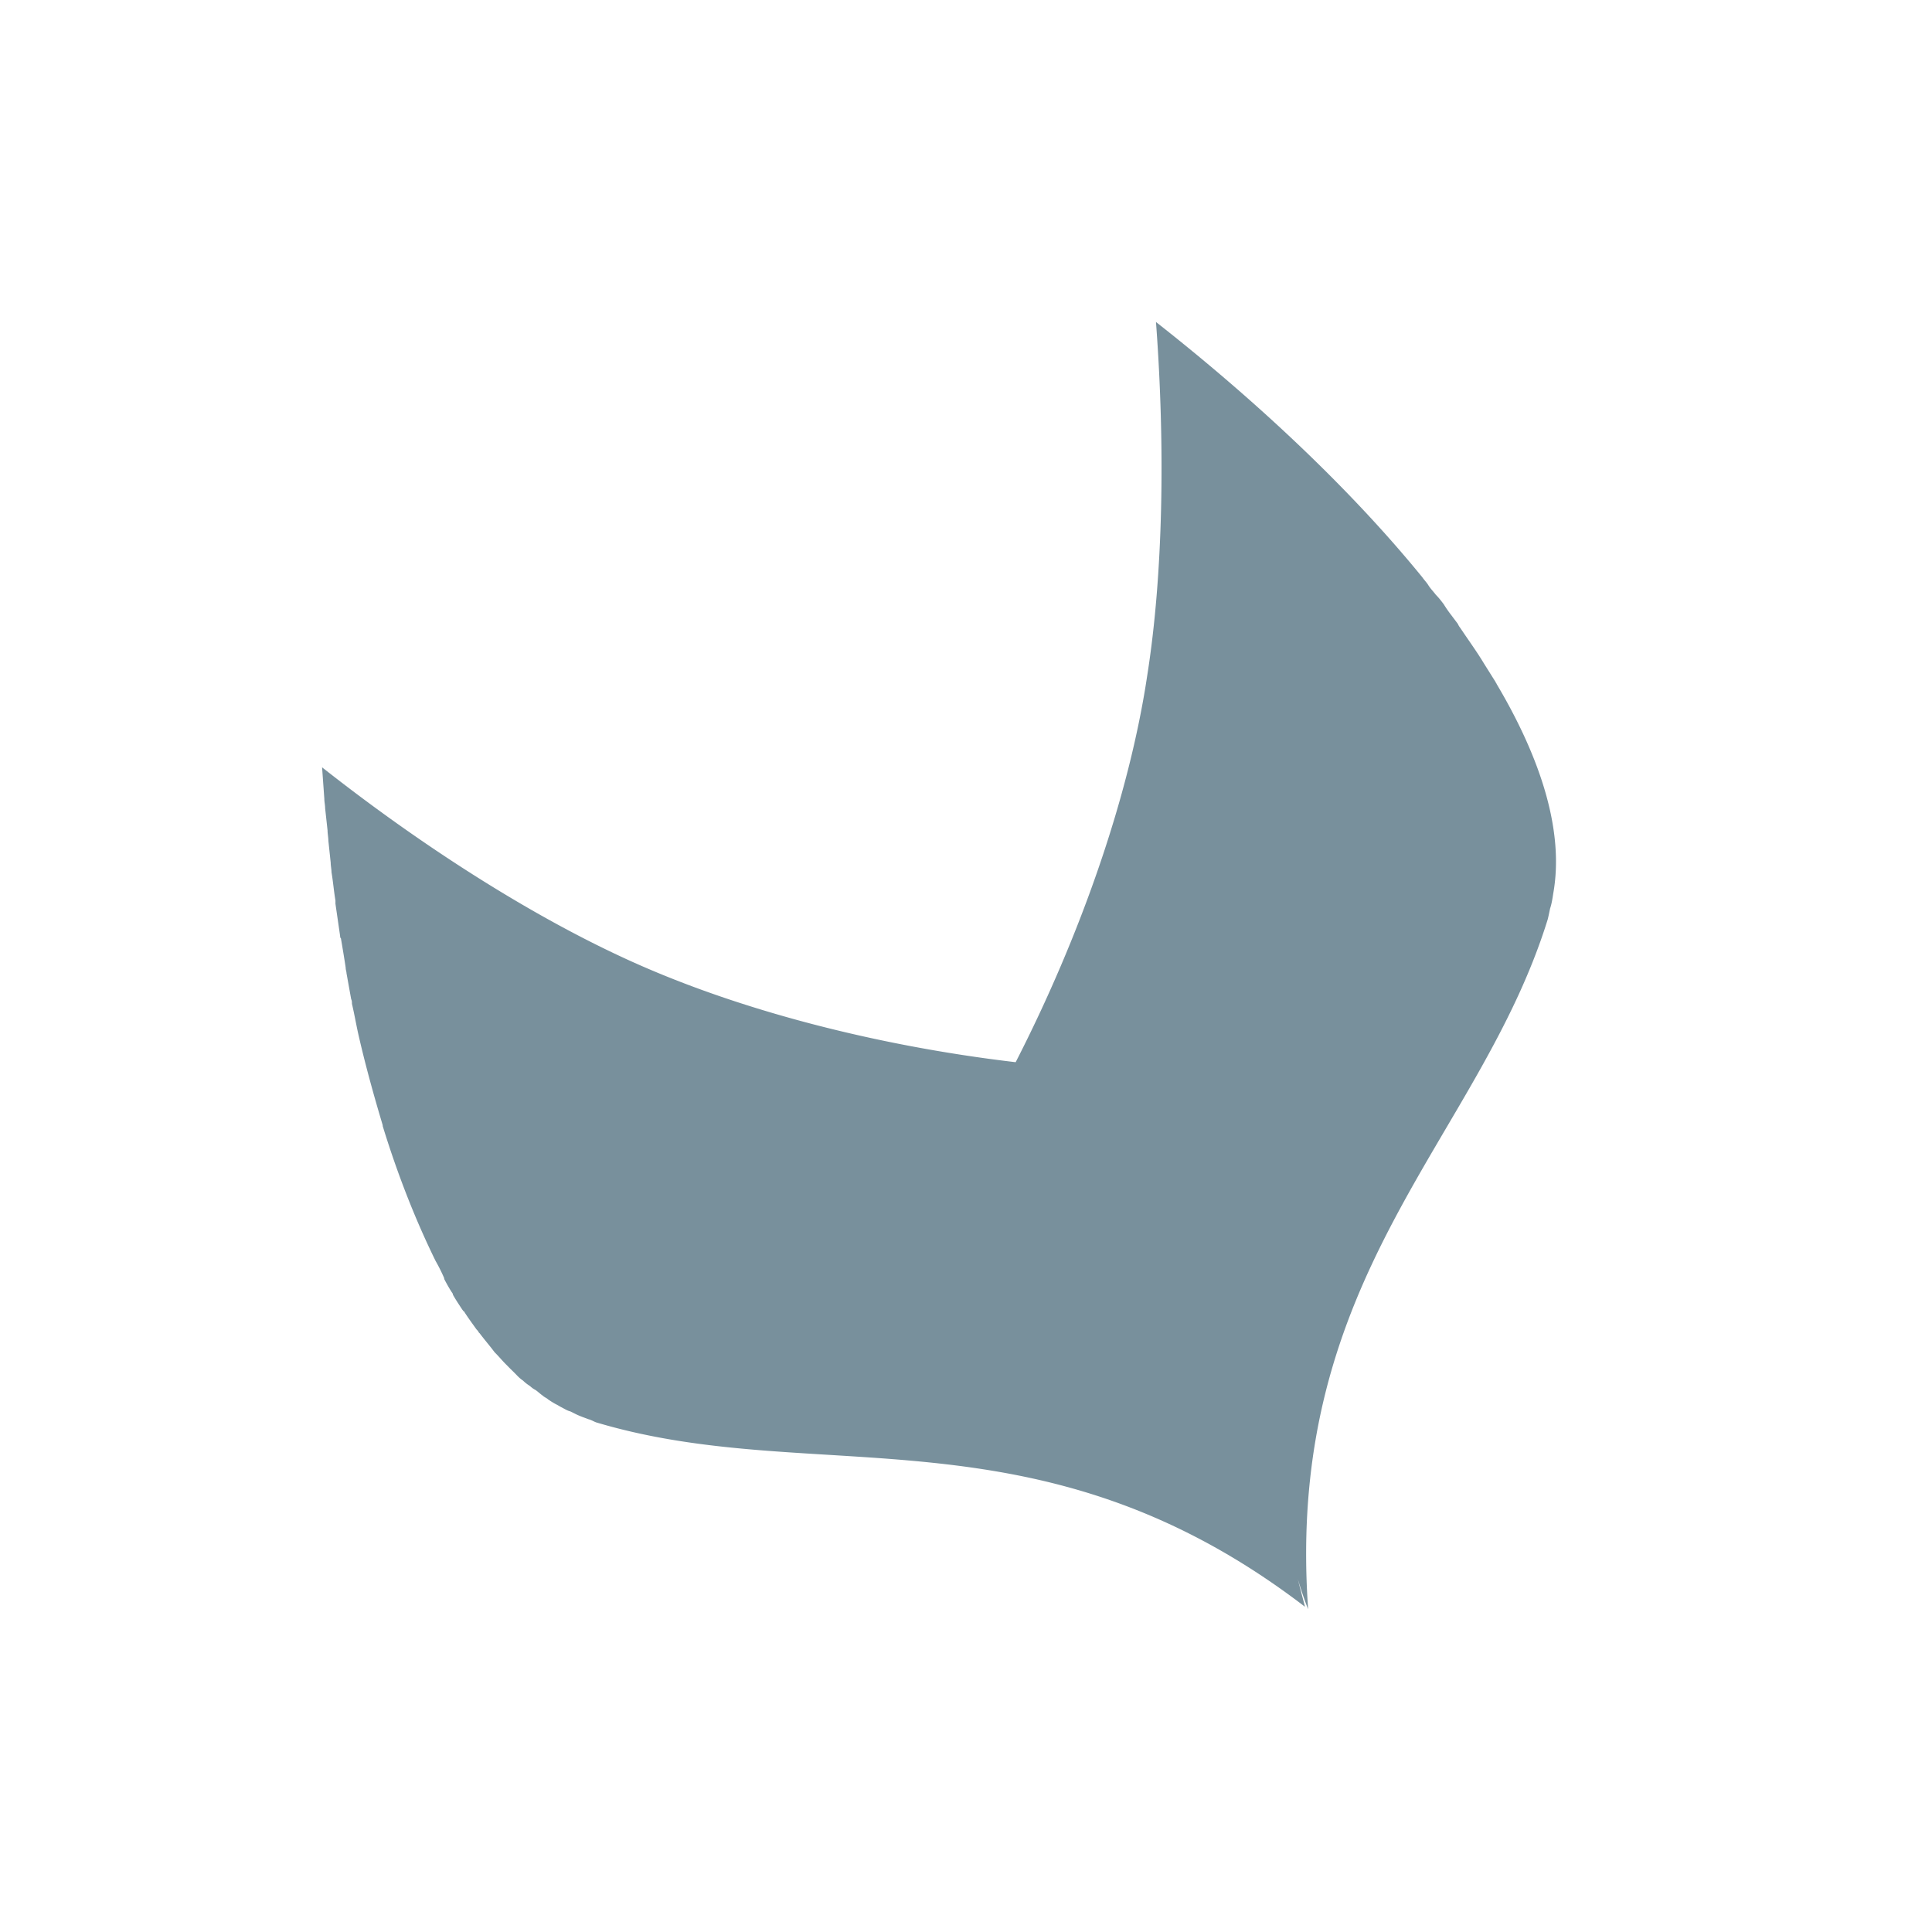 <svg xmlns="http://www.w3.org/2000/svg" width="24" height="24"><g fill="none" fill-rule="evenodd"><path d="M0 0h24v24H0z"/><path fill="#78909C" fill-rule="nonzero" d="M16.122 19.618c.06.196.108.323.128.372-.01 0 .01 0 0 0-.294-4.171 2.125-5.826 2.976-8.568.01-.039.02-.088.03-.137.02-.059.03-.127.039-.186.137-.764-.147-1.665-.705-2.605 0-.01-.01-.01-.01-.02l-.147-.234c-.088-.147-.196-.294-.293-.44a.214.214 0 01-.03-.05l-.088-.117a1.433 1.433 0 01-.088-.128c-.03-.039-.059-.078-.098-.117-.03-.04-.069-.078-.098-.127-.02-.03-.049-.06-.068-.088-.901-1.107-2.076-2.204-3.31-3.173.117 1.567.088 3.143-.108 4.387-.225 1.508-.832 3.24-1.635 4.808-1.753-.206-3.525-.666-4.906-1.313-1.155-.538-2.467-1.37-3.71-2.35l.028.392c0 .04.01.078.01.118l.03.274c0 .039.01.088.01.127l.029.274c0 .04.01.079.01.118.02.117.029.235.049.352v.04l.058.4c0 .01 0 .02.01.03.02.118.04.235.059.363 0 .029.01.048.01.068l.058.323c.01.02.01.04.01.059.03.127.05.245.078.372.089.392.196.774.304 1.136v.01c.186.607.411 1.175.656 1.674a2.2 2.2 0 01.108.216v.01c.03.058.068.127.108.185v.01c.039.069.078.127.117.186.01.01.01.02.02.02.049.078.107.156.156.225.01.01.02.02.03.04l.01.009c.058.078.127.157.185.235.05.049.089.098.138.147l.058.059c.03.029.06.058.088.088.02.02.04.039.069.058.03.03.059.05.088.069a.3.3 0 00.069.049c.029.02.058.049.088.069.02.02.049.029.068.048.03.02.06.04.098.06.02.009.05.029.069.038.039.02.068.04.108.05l.058.029c.059.03.118.049.167.068.039.01.068.03.098.04 2.751.822 5.493-.245 8.803 2.29"/></g></svg>